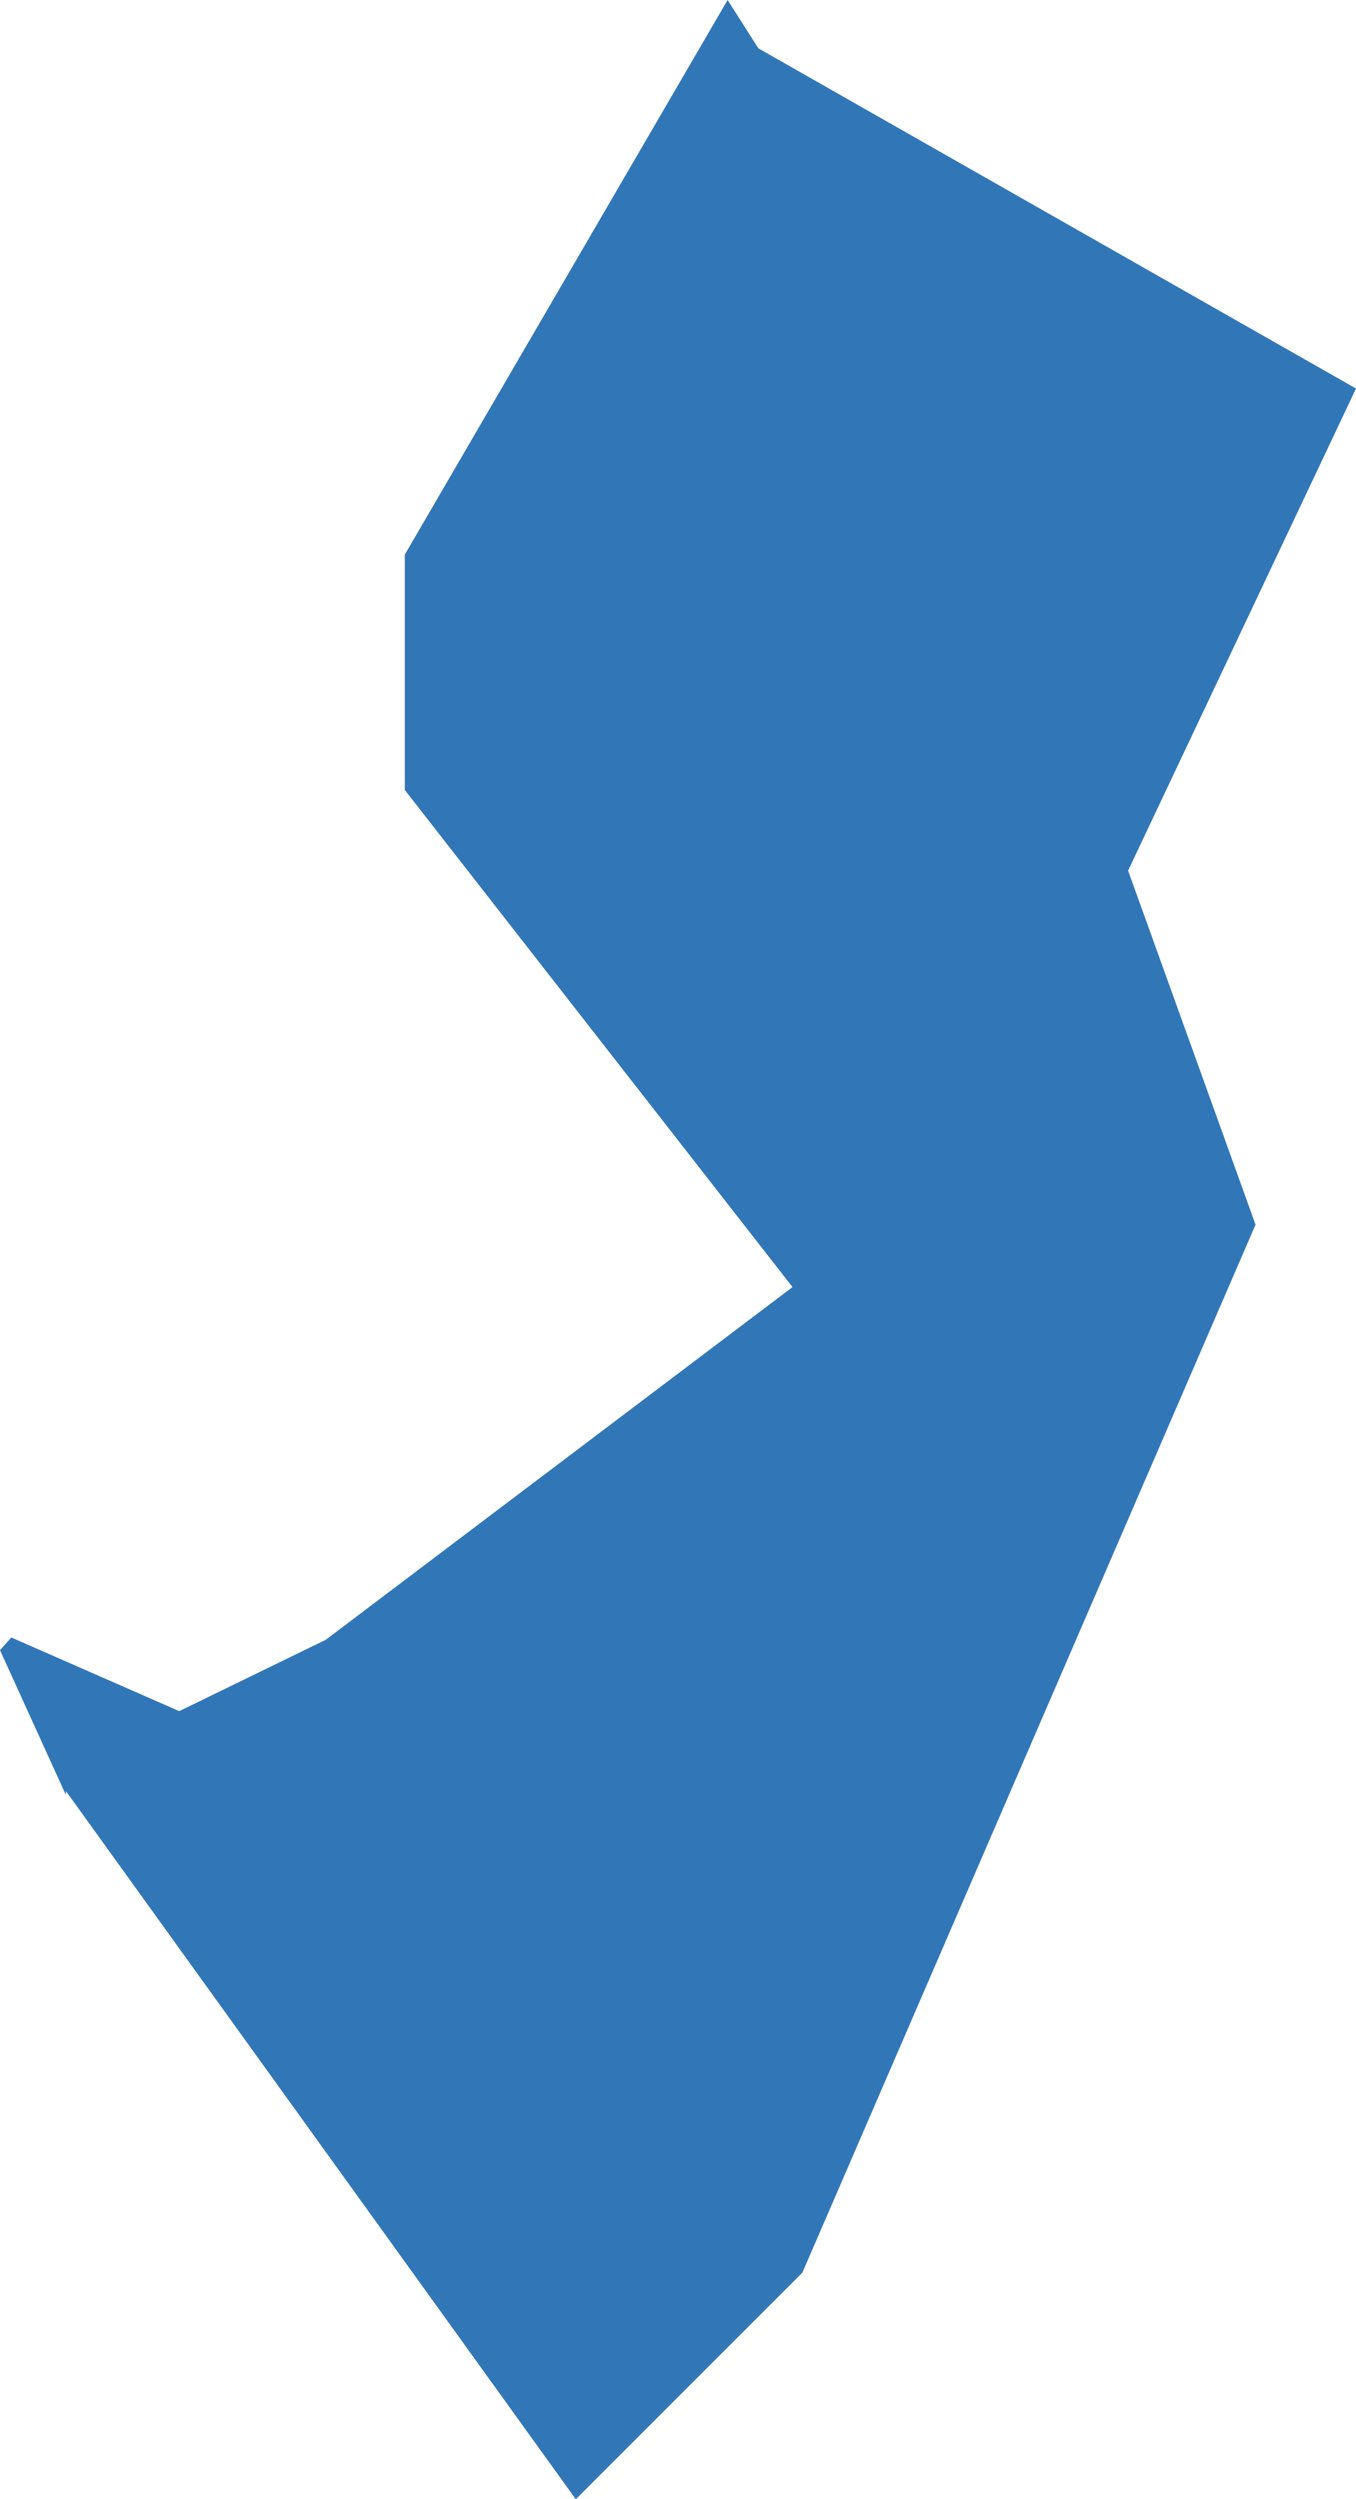 <?xml version="1.0" encoding="utf-8"?>
<!-- Generator: Adobe Illustrator 17.0.0, SVG Export Plug-In . SVG Version: 6.00 Build 0)  -->
<!DOCTYPE svg PUBLIC "-//W3C//DTD SVG 1.1//EN" "http://www.w3.org/Graphics/SVG/1.1/DTD/svg11.dtd">
<svg version="1.1" id="Layer_1" xmlns="http://www.w3.org/2000/svg" xmlns:xlink="http://www.w3.org/1999/xlink" x="0px" y="0px"
	 width="143.624px" height="264.698px" viewBox="4807.9 1869.187 143.624 264.698"
	 enable-background="new 4807.9 1869.187 143.624 264.698" xml:space="preserve">
<g id="Continental_x5F_US">
	<path id="NJ" fill="#3177B8" d="M4927.384,1961.394l13.499,37.498l-47.998,110.994l-23.998,23.999l-53.998-74.996l-0.019,0.389
		l-6.969-15.318l1.196-1.346l17.789,7.802l15.517-7.559l49.438-37.354l-41.065-52.648v-24.931l34.19-58.737l3.258,5.119
		l63.301,36.032"/>
</g>
</svg>
